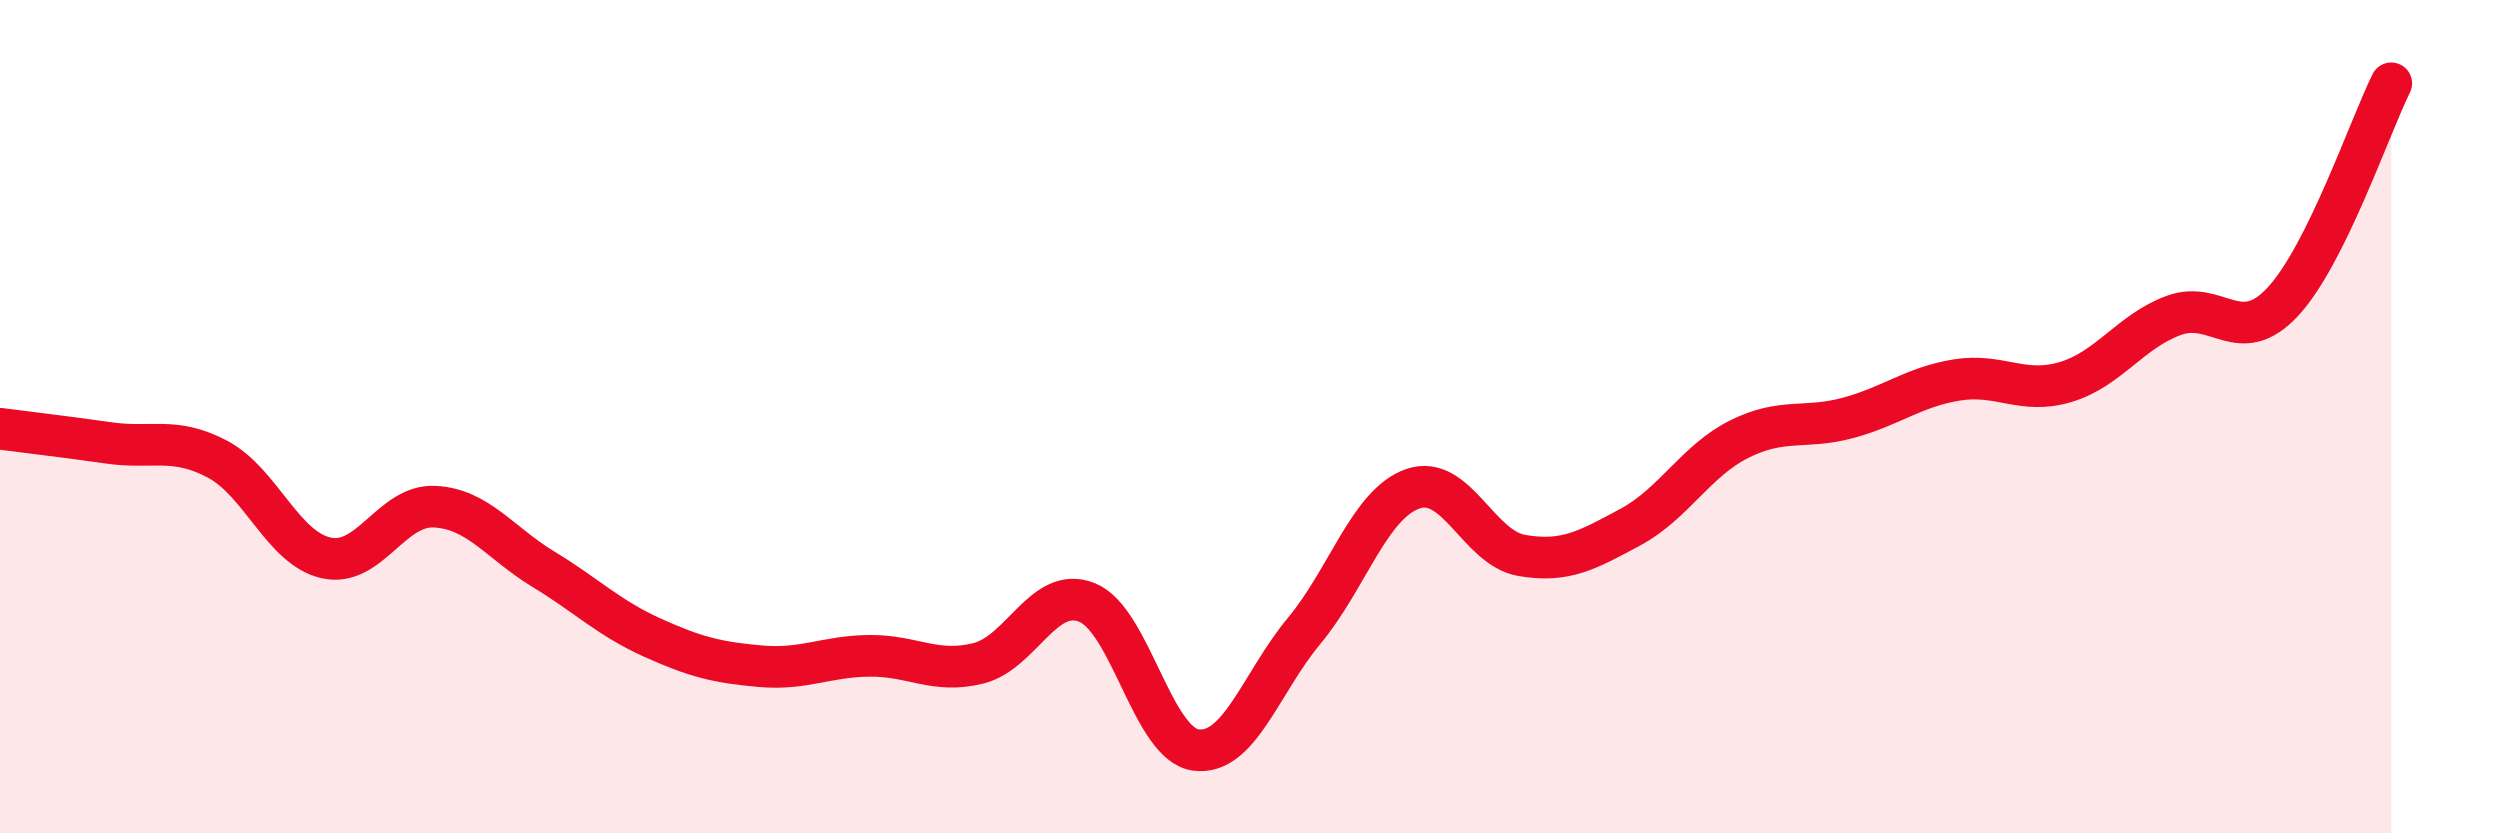 
    <svg width="60" height="20" viewBox="0 0 60 20" xmlns="http://www.w3.org/2000/svg">
      <path
        d="M 0,10.29 C 0.52,10.36 1.57,10.48 2.61,10.63 C 3.65,10.78 4.18,10.47 5.22,11.02 C 6.26,11.57 6.79,13.16 7.83,13.39 C 8.87,13.62 9.39,12.11 10.43,12.16 C 11.47,12.21 12,13.03 13.04,13.66 C 14.08,14.29 14.61,14.83 15.65,15.3 C 16.69,15.77 17.22,15.9 18.26,15.99 C 19.3,16.08 19.83,15.75 20.87,15.74 C 21.91,15.73 22.44,16.18 23.48,15.92 C 24.52,15.66 25.05,14.04 26.09,14.46 C 27.13,14.88 27.66,17.86 28.7,18 C 29.74,18.14 30.26,16.39 31.3,15.14 C 32.34,13.89 32.87,12.09 33.91,11.73 C 34.95,11.37 35.48,13.15 36.52,13.33 C 37.56,13.51 38.09,13.21 39.13,12.65 C 40.17,12.09 40.7,11.06 41.74,10.54 C 42.78,10.02 43.31,10.31 44.35,10.03 C 45.39,9.75 45.92,9.29 46.96,9.12 C 48,8.95 48.53,9.48 49.57,9.17 C 50.61,8.86 51.13,7.95 52.17,7.57 C 53.21,7.19 53.74,8.36 54.78,7.25 C 55.82,6.14 56.87,3.05 57.39,2L57.39 20L0 20Z"
        fill="#EB0A25"
        opacity="0.1"
        stroke-linecap="round"
        stroke-linejoin="round"
      />
      <path
        d="M 0,10.29 C 0.52,10.36 1.57,10.48 2.61,10.63 C 3.65,10.78 4.18,10.47 5.22,11.02 C 6.26,11.57 6.79,13.16 7.83,13.39 C 8.87,13.62 9.39,12.11 10.43,12.16 C 11.47,12.21 12,13.03 13.04,13.66 C 14.08,14.29 14.61,14.83 15.65,15.3 C 16.69,15.77 17.22,15.9 18.26,15.99 C 19.3,16.08 19.83,15.75 20.87,15.74 C 21.91,15.73 22.44,16.18 23.48,15.92 C 24.52,15.66 25.05,14.04 26.09,14.46 C 27.13,14.88 27.66,17.86 28.7,18 C 29.74,18.14 30.26,16.39 31.3,15.14 C 32.34,13.89 32.87,12.09 33.91,11.73 C 34.95,11.37 35.48,13.15 36.52,13.33 C 37.56,13.51 38.09,13.21 39.13,12.65 C 40.17,12.09 40.7,11.06 41.74,10.54 C 42.78,10.02 43.31,10.31 44.35,10.03 C 45.39,9.75 45.92,9.29 46.96,9.12 C 48,8.95 48.53,9.48 49.57,9.17 C 50.61,8.86 51.13,7.95 52.17,7.57 C 53.21,7.19 53.74,8.36 54.78,7.25 C 55.82,6.14 56.87,3.05 57.39,2"
        stroke="#EB0A25"
        stroke-width="1"
        fill="none"
        stroke-linecap="round"
        stroke-linejoin="round"
      />
    </svg>
  